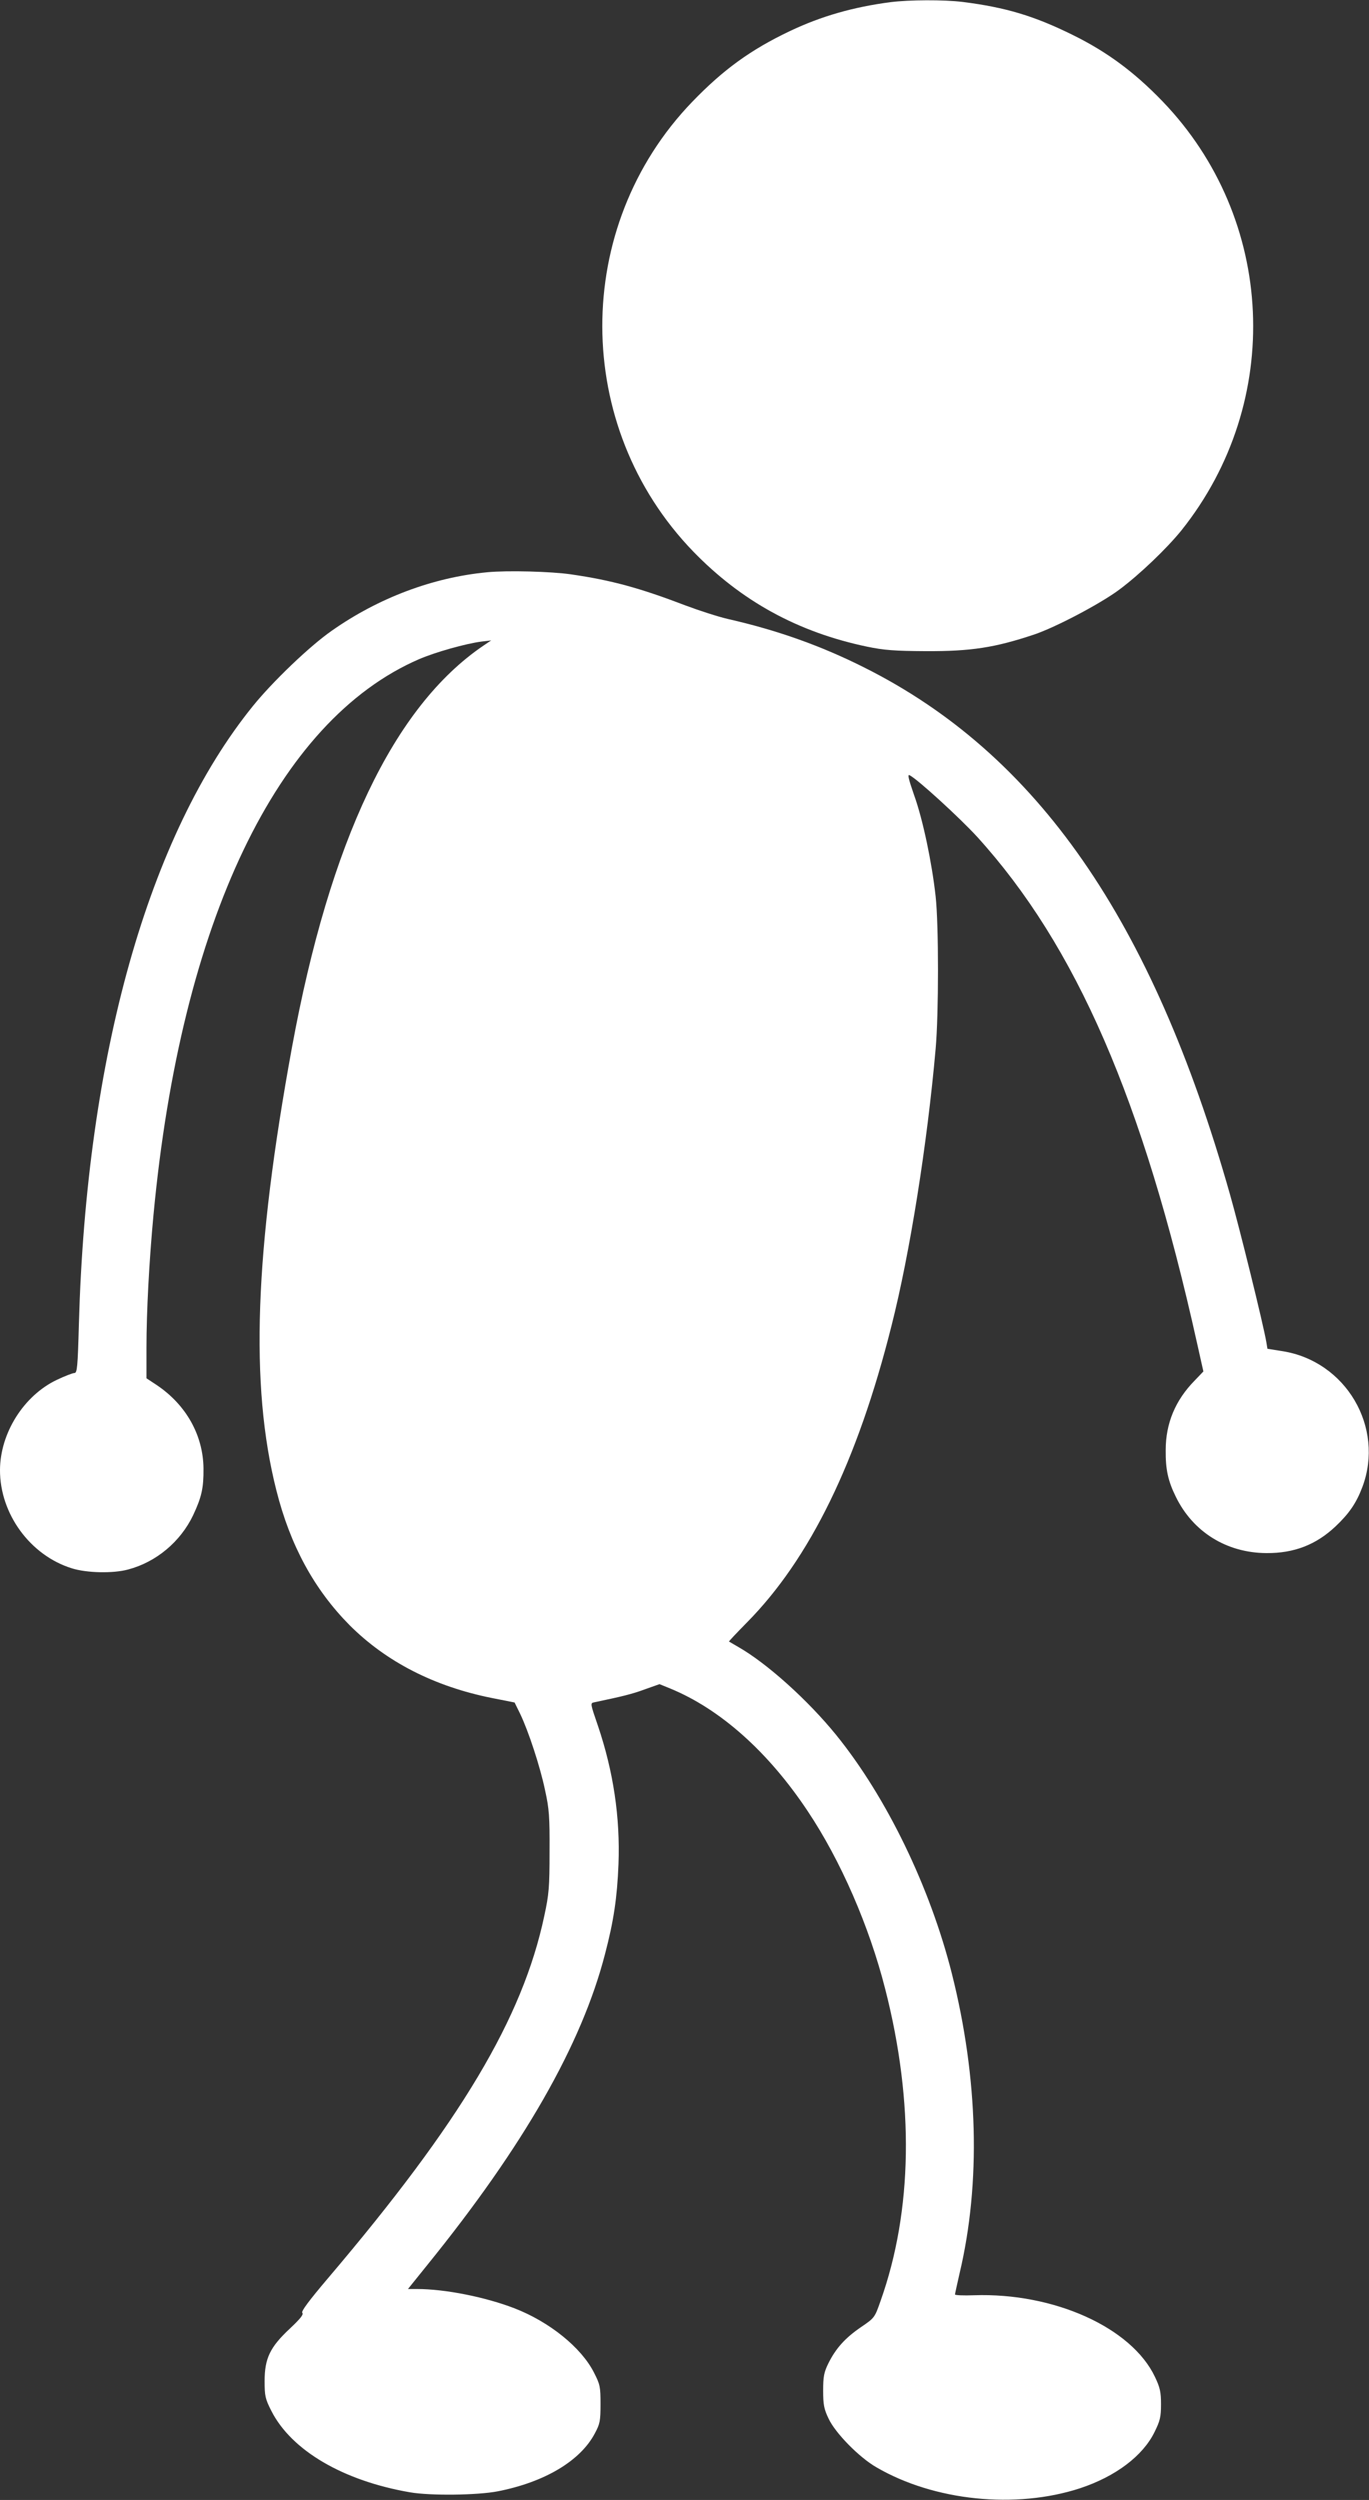 <?xml version="1.0" standalone="no"?>
<!DOCTYPE svg PUBLIC "-//W3C//DTD SVG 20010904//EN"
 "http://www.w3.org/TR/2001/REC-SVG-20010904/DTD/svg10.dtd">
<svg version="1.0" xmlns="http://www.w3.org/2000/svg"
 width="701pt" height="1280pt" viewBox="0 0 701 1280"
 preserveAspectRatio="xMidYMid meet">
<rect x="0" y="0" width="701" height="1280" fill="#333333" stroke="none"/>
<g transform="translate(0,1280) scale(0.1,-0.1)"
fill="#ffffff" stroke="none">
<path d="M4560 12789 c-191 -25 -355 -72 -515 -148 -202 -96 -342 -198 -501
-363 -615 -639 -613 -1661 5 -2301 247 -255 537 -414 891 -488 86 -18 140 -22
300 -23 233 -1 354 18 555 85 110 37 338 157 435 229 104 77 245 212 320 305
525 658 482 1596 -99 2198 -144 149 -282 251 -456 337 -200 99 -345 142 -565
170 -97 12 -275 11 -370 -1z"/>
<path d="M2495 9870 c-277 -26 -557 -131 -797 -300 -112 -78 -302 -260 -403
-385 -535 -661 -853 -1791 -891 -3164 -6 -222 -9 -251 -23 -251 -9 0 -50 -16
-90 -35 -170 -81 -290 -273 -291 -461 -1 -225 155 -438 368 -504 76 -24 211
-27 288 -6 144 38 268 142 333 278 43 92 54 138 53 240 -2 170 -89 325 -239
426 l-53 35 0 157 c0 184 14 447 36 680 141 1500 634 2531 1360 2845 84 36
236 79 319 90 l50 6 -40 -27 c-459 -312 -786 -999 -980 -2057 -191 -1043 -216
-1730 -80 -2267 71 -283 194 -508 375 -691 188 -188 434 -314 729 -373 l116
-23 28 -57 c43 -89 103 -272 128 -392 21 -95 24 -136 23 -314 0 -183 -3 -219
-27 -330 -111 -524 -429 -1056 -1106 -1853 -101 -119 -140 -172 -133 -179 8
-8 -11 -31 -63 -80 -102 -95 -130 -153 -130 -269 0 -77 3 -91 35 -154 103
-202 367 -357 710 -416 104 -18 345 -15 448 5 241 47 424 156 498 297 26 48
29 64 29 149 0 89 -2 101 -34 163 -65 128 -228 259 -406 328 -150 58 -356 99
-500 99 l-46 0 99 123 c494 610 791 1130 910 1592 45 171 62 289 69 460 9 240
-26 474 -105 708 -40 116 -40 117 -19 121 143 30 193 42 258 66 l76 27 54 -22
c256 -105 503 -324 706 -630 168 -252 314 -587 396 -910 149 -582 140 -1135
-24 -1596 -30 -86 -31 -87 -100 -134 -82 -56 -129 -109 -167 -185 -23 -47 -27
-68 -27 -140 0 -72 4 -94 28 -144 34 -73 156 -198 245 -249 295 -172 713 -215
1043 -107 181 60 321 165 381 288 28 57 33 76 33 142 0 63 -5 85 -31 140 -120
253 -518 432 -927 418 -53 -2 -97 0 -97 4 0 3 11 53 24 110 109 461 95 997
-40 1533 -112 444 -334 902 -591 1220 -145 179 -355 368 -502 452 -25 15 -47
27 -48 28 -2 1 39 44 90 96 324 327 568 827 742 1521 94 370 183 931 226 1418
16 179 16 635 0 780 -19 172 -65 393 -110 518 -31 89 -35 110 -22 102 43 -23
255 -217 344 -314 508 -559 851 -1350 1127 -2595 l32 -143 -45 -47 c-99 -101
-148 -219 -148 -356 -1 -99 12 -158 52 -239 88 -180 260 -287 464 -288 142 -1
254 43 353 136 70 66 107 120 138 202 115 306 -84 645 -410 696 l-76 12 -6 36
c-16 92 -133 568 -186 755 -398 1405 -988 2255 -1874 2698 -219 110 -443 190
-694 247 -52 12 -151 44 -220 70 -233 89 -378 129 -585 159 -102 15 -326 21
-430 11z"/>
</g>
</svg>
